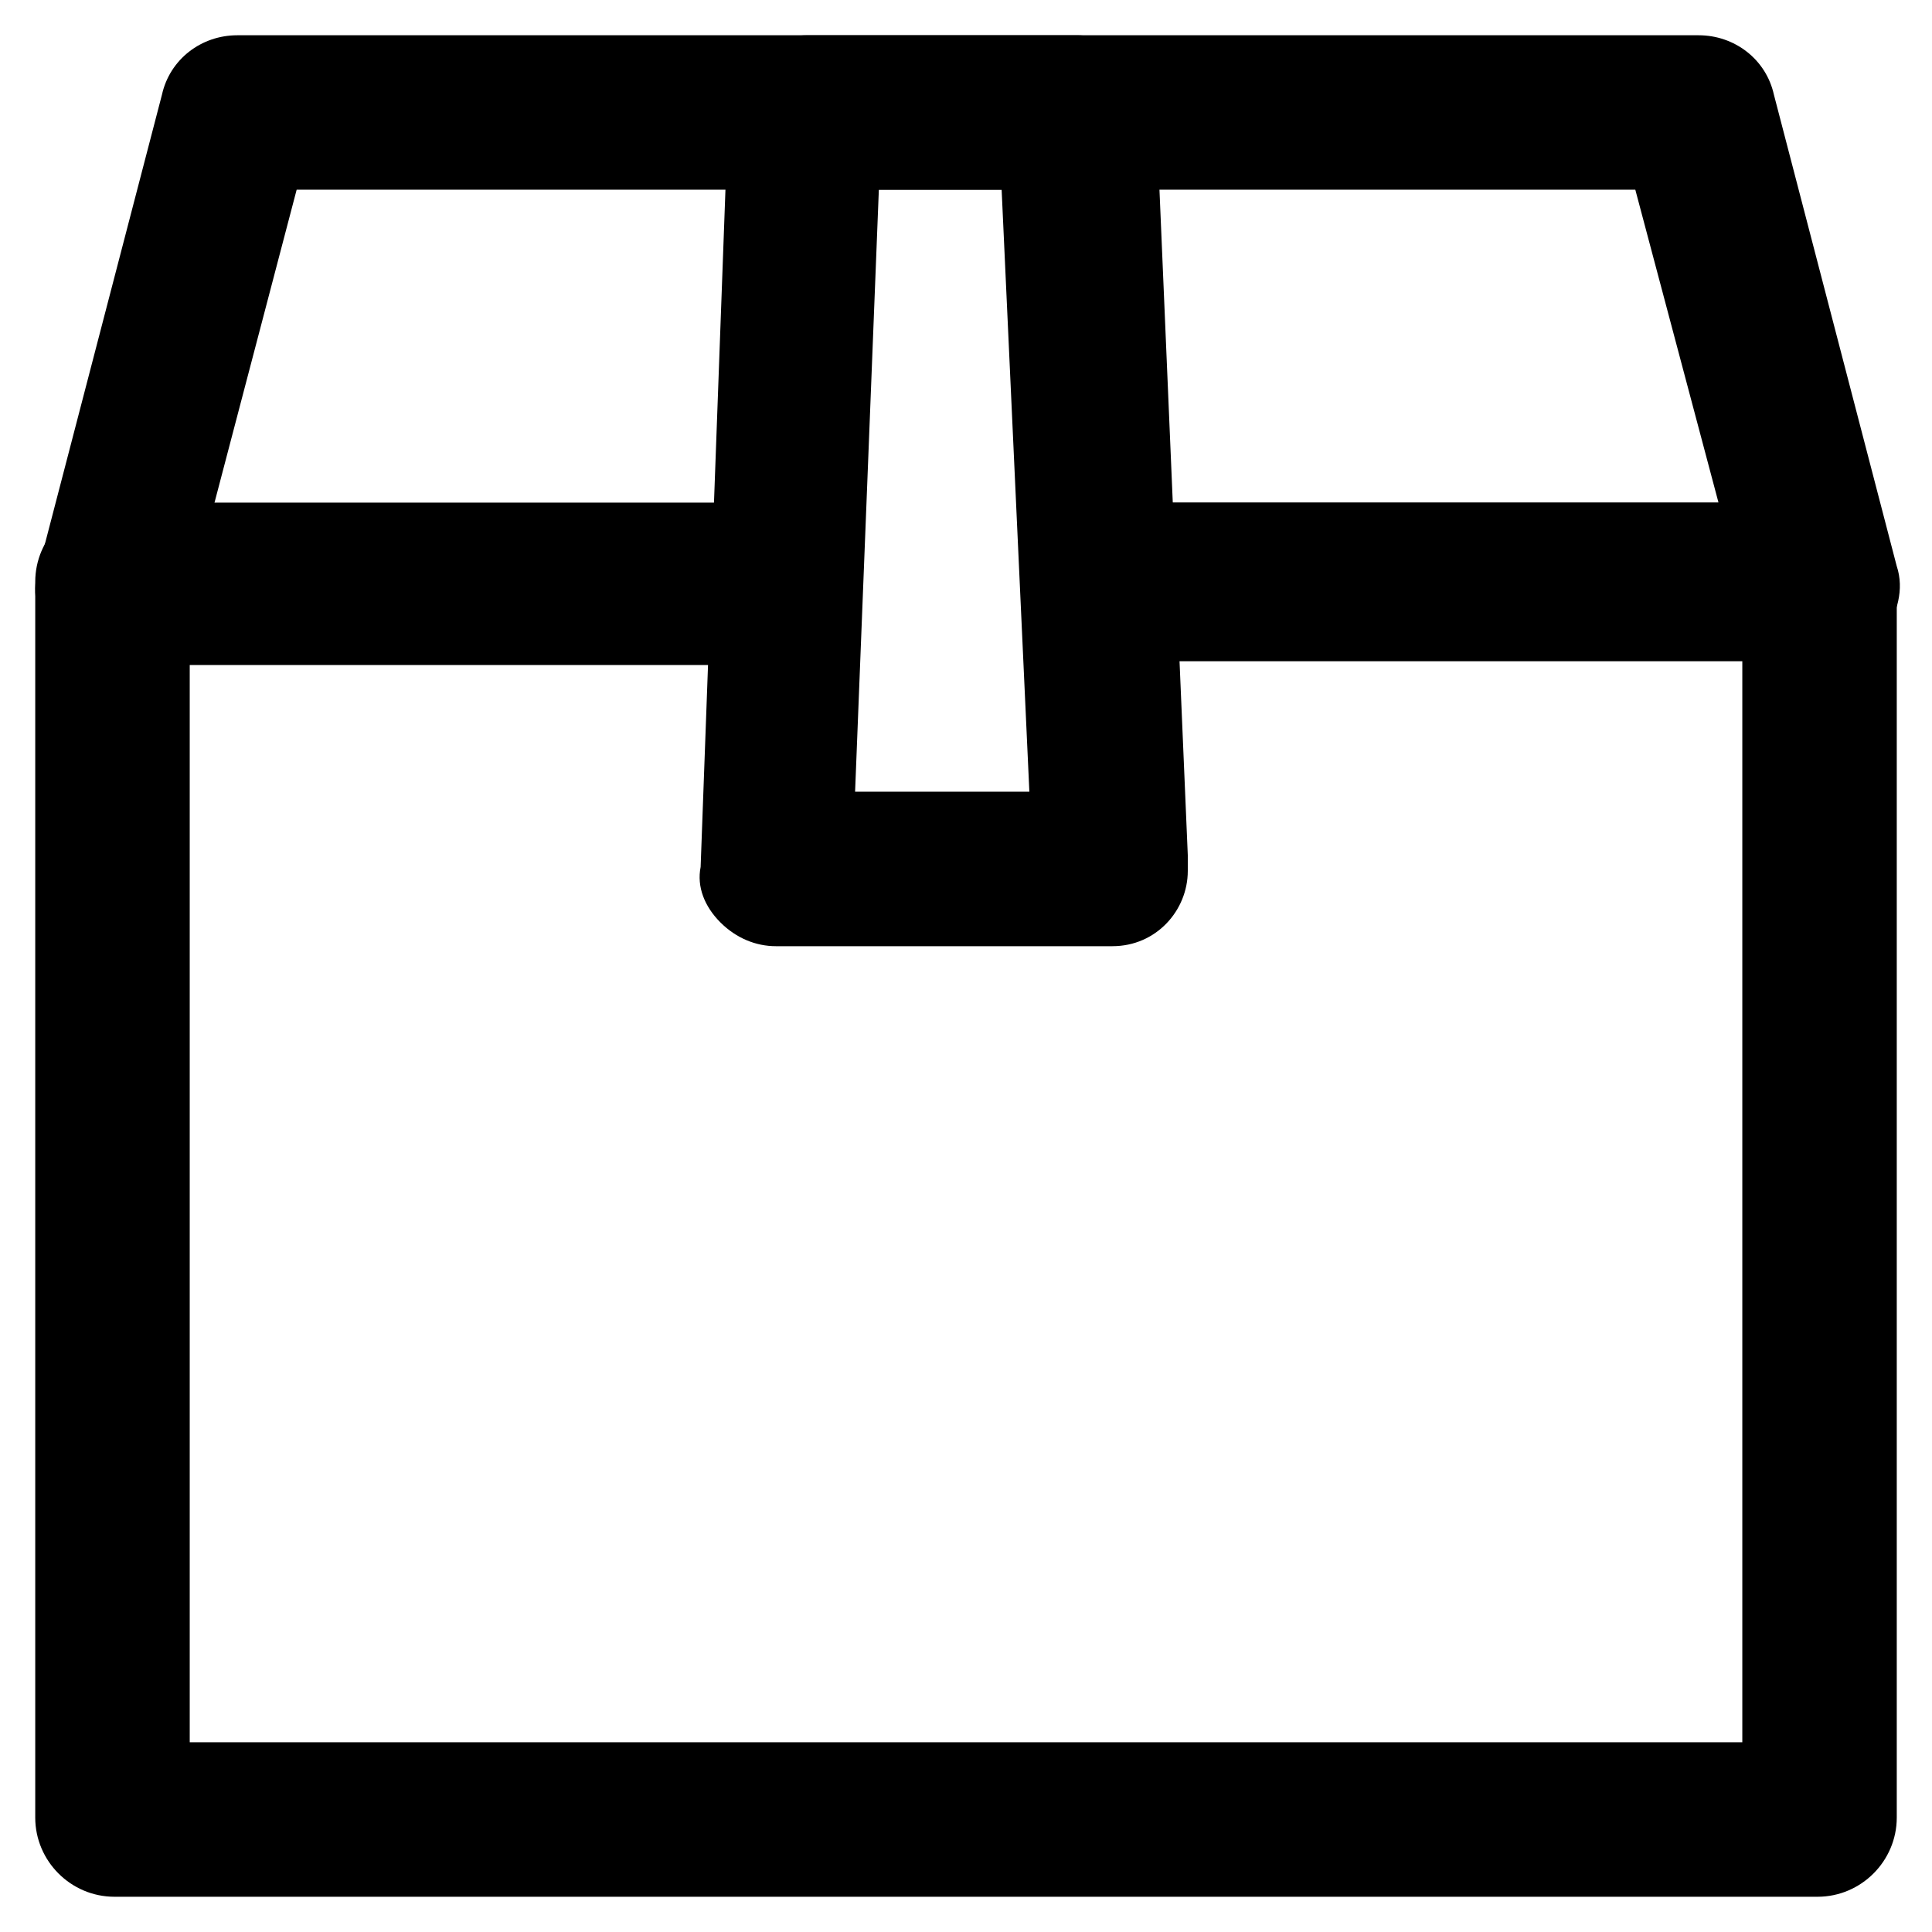<?xml version="1.0" encoding="UTF-8"?>
<!-- Uploaded to: ICON Repo, www.iconrepo.com, Generator: ICON Repo Mixer Tools -->
<svg fill="#000000" width="800px" height="800px" version="1.1" viewBox="144 144 512 512" xmlns="http://www.w3.org/2000/svg">
 <g>
  <path d="m625.66 646.66h-451.33c-11.547 0-20.992-9.445-20.992-20.992v-327.48c0-11.547 9.445-20.992 20.992-20.992h164.79c11.547 0 20.992 9.445 20.992 20.992s-9.445 20.992-20.992 20.992h-144.84v286.54h411.45v-286.54h-165.84c-11.547 0-20.992-9.445-20.992-20.992s9.445-20.992 20.992-20.992h185.78c11.547 0 20.992 9.445 20.992 20.992v327.48c0 11.543-9.449 20.992-20.992 20.992z"/>
  <path d="m625.66 319.18h-185.78c-11.547 0-20.992-9.445-20.992-20.992s9.445-20.992 20.992-20.992h159.54l-22.043-82.918h-354.76l-22.043 83.969h145.89c11.547 0 20.992 9.445 20.992 20.992s-9.445 20.992-20.992 20.992h-172.14c-6.297 0-12.594-3.148-16.793-8.398-4.199-5.246-5.246-11.547-3.148-17.844l32.539-124.9c2.098-9.445 10.496-15.742 19.941-15.742h387.3c9.445 0 17.844 6.297 19.941 15.742l32.539 124.9c2.098 6.297 0 12.594-3.148 17.844-5.25 4.199-11.547 7.348-17.844 7.348z"/>
  <path d="m438.83 394.75h-89.215c-5.246 0-10.496-2.098-14.695-6.297s-6.297-9.445-5.246-14.695l7.348-200.47c0-10.496 9.445-19.941 20.992-19.941h71.371c10.496 0 19.941 8.398 20.992 19.941l8.398 197.32v4.199c0 10.496-8.398 19.941-19.945 19.941zm-68.223-40.934h46.184l-7.348-159.54h-32.539z"/>
 </g>
</svg>